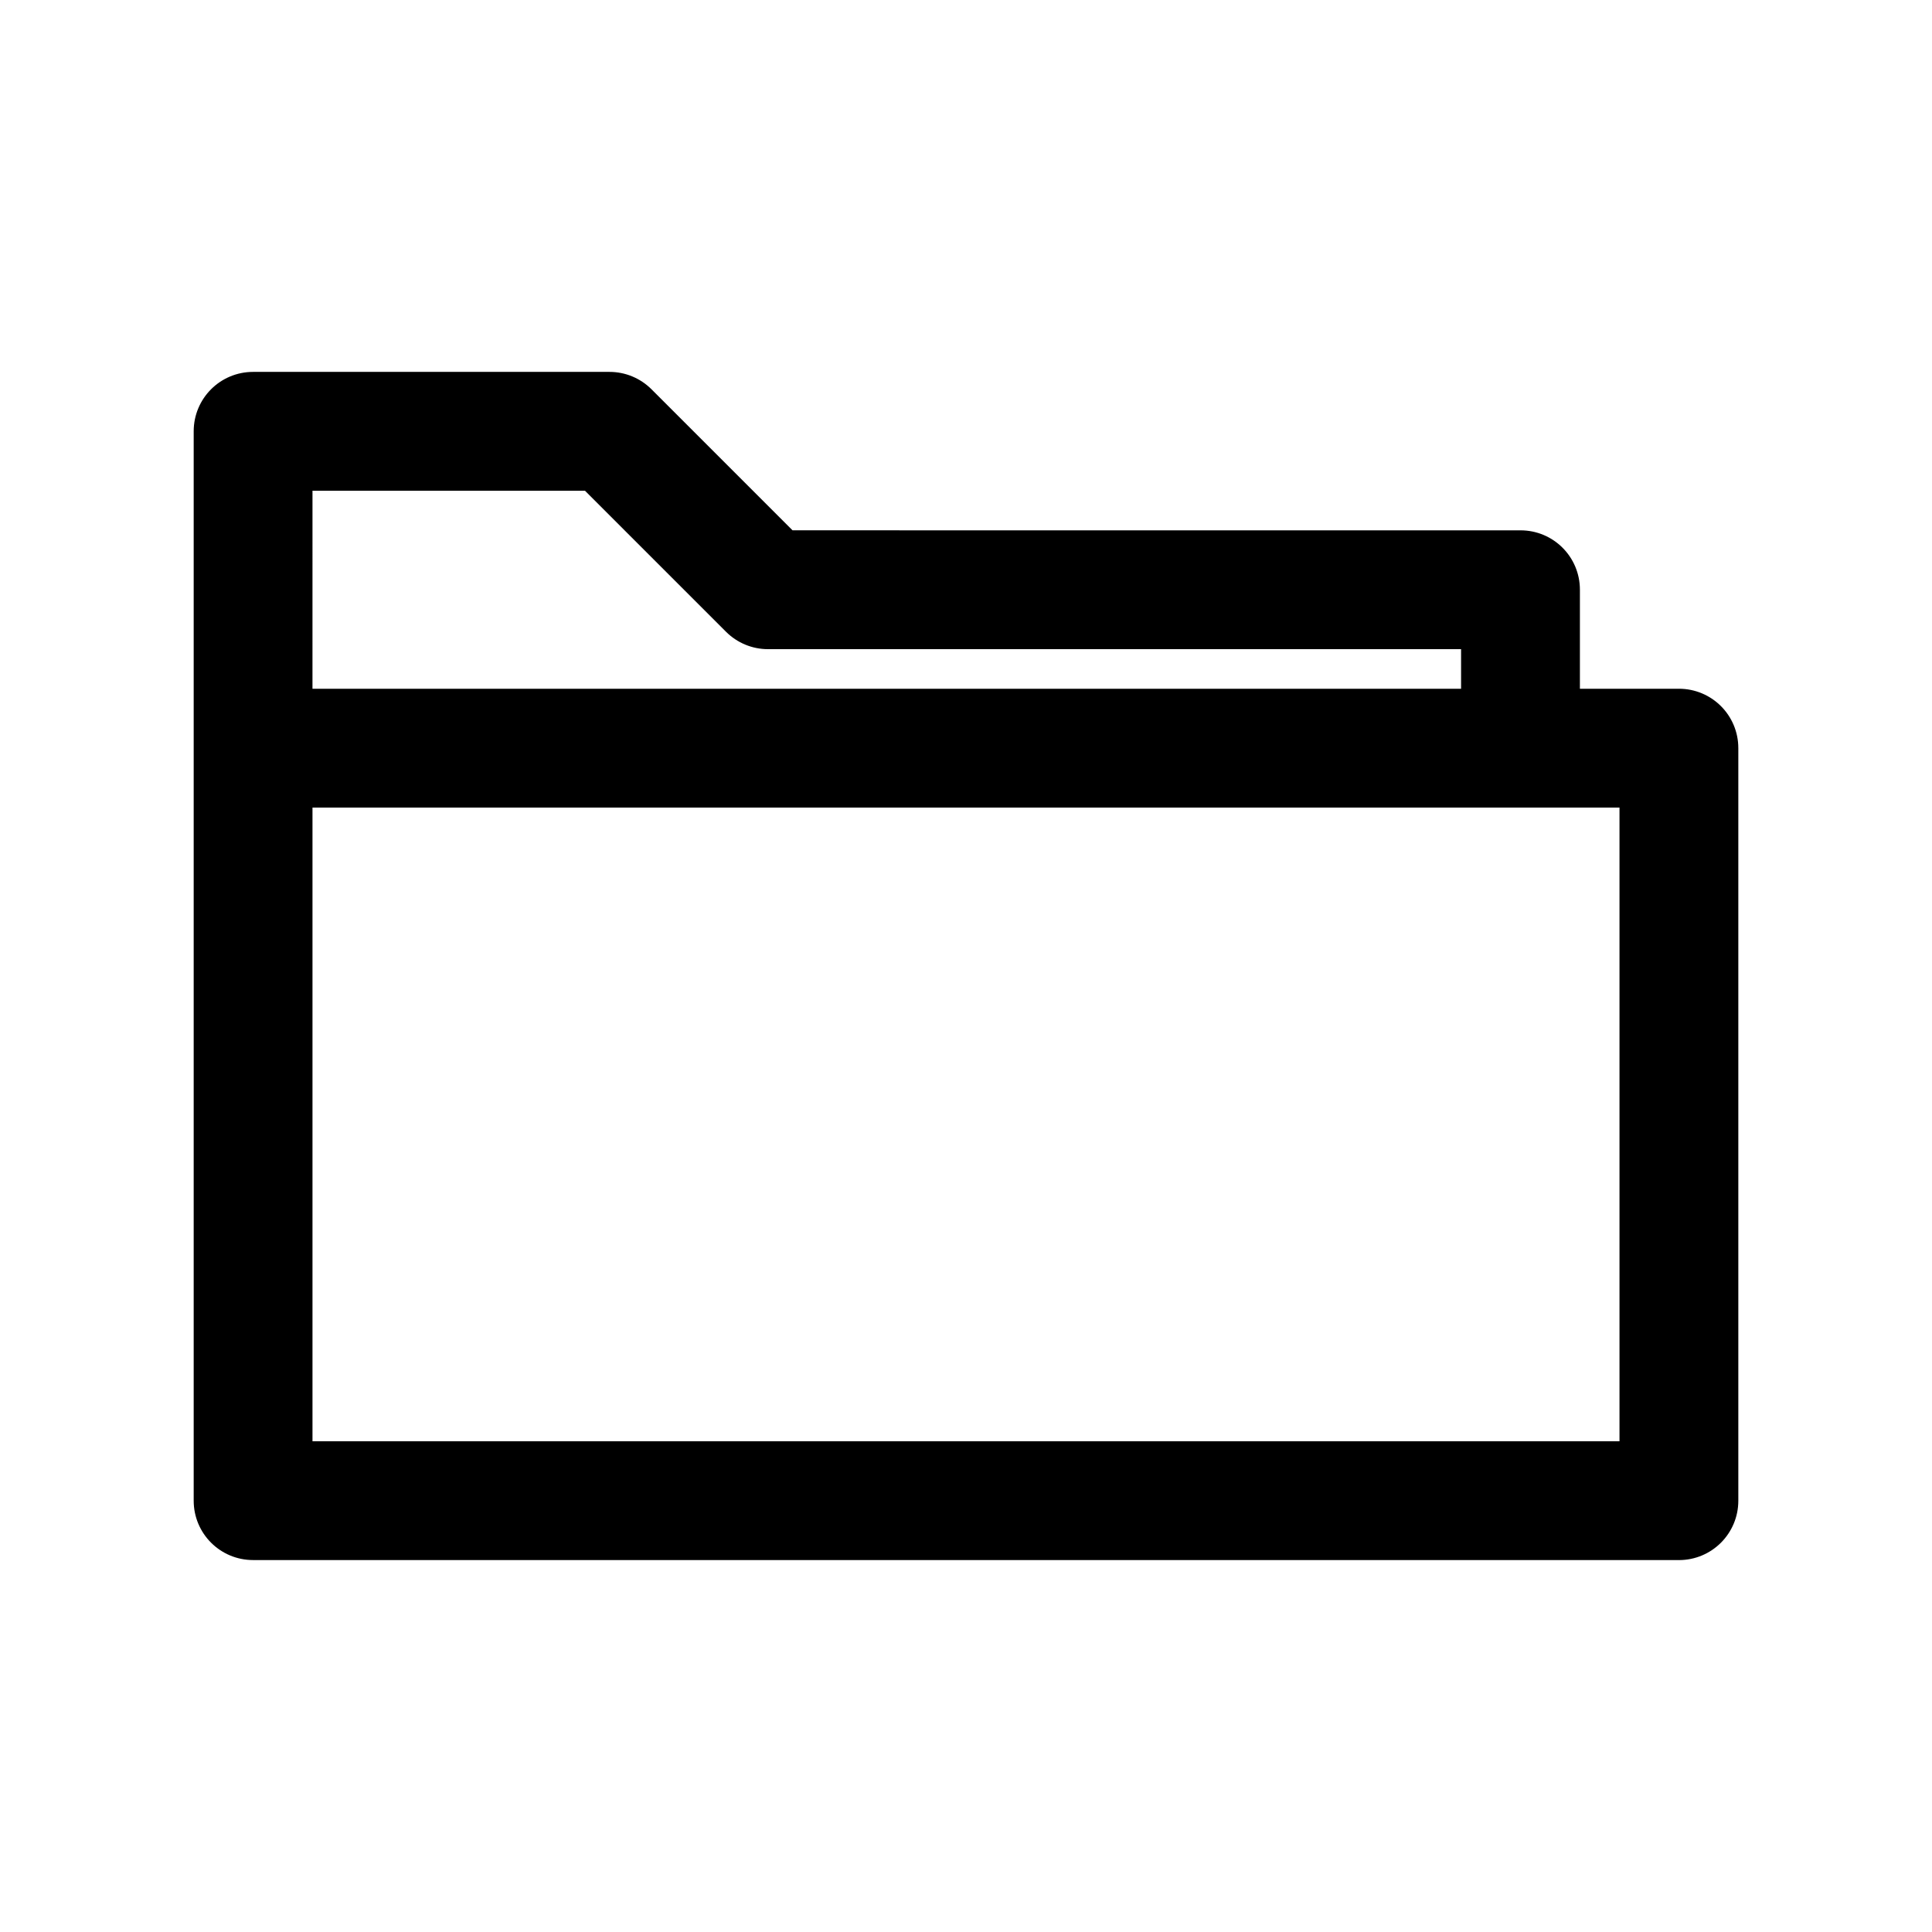 <?xml version="1.0" encoding="UTF-8"?>
<!-- Uploaded to: SVG Repo, www.svgrepo.com, Generator: SVG Repo Mixer Tools -->
<svg fill="#000000" width="800px" height="800px" version="1.1" viewBox="144 144 512 512" xmlns="http://www.w3.org/2000/svg">
 <path d="m211.07 557.44h377.86c8.711 0 15.742-7.031 15.742-15.742v-199.43c0-8.711-7.031-15.742-15.742-15.742h-26.238v-26.238c0-8.711-7.031-15.742-15.742-15.742l-192.92-0.004-37.367-37.367c-2.938-2.938-6.926-4.617-11.125-4.617h-94.465c-8.711 0-15.742 7.031-15.742 15.742v283.39c-0.004 8.711 7.031 15.742 15.742 15.742zm15.742-283.39h72.211l37.367 37.367c2.941 2.938 6.93 4.617 11.129 4.617h183.68v10.496h-304.39zm0 83.969h346.37v167.94h-346.37z"/>
</svg>